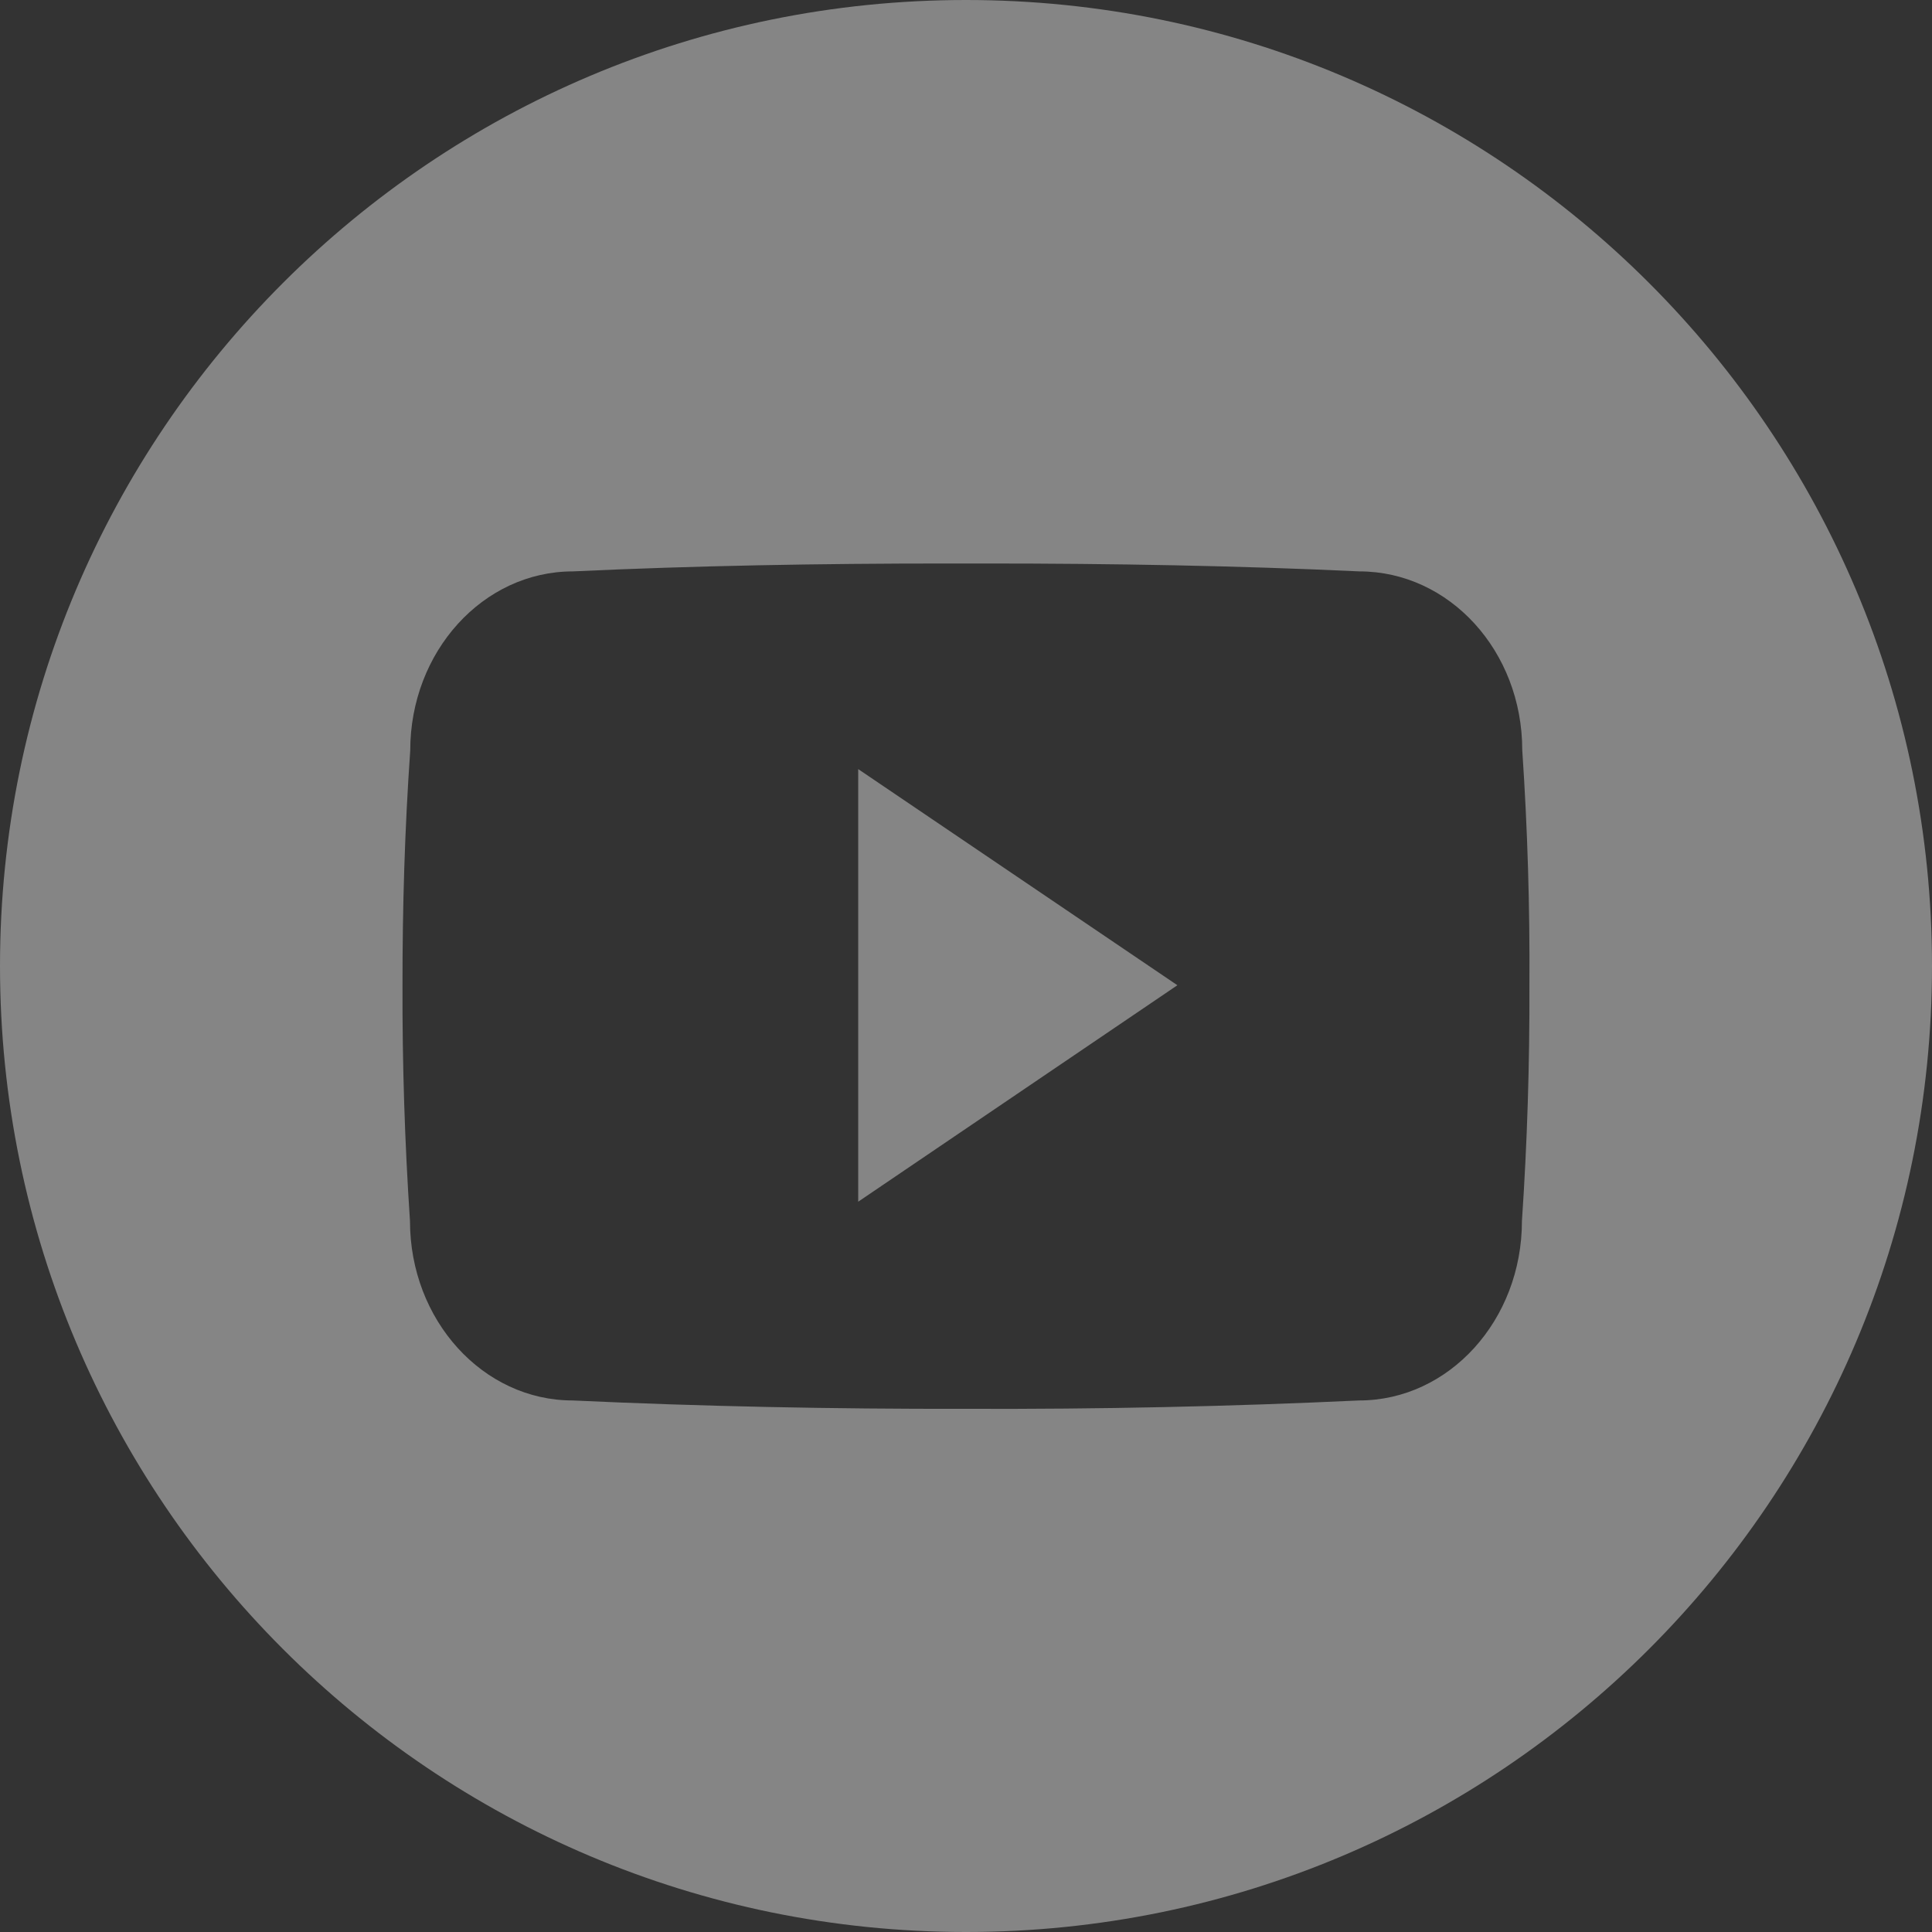<?xml version="1.0" encoding="UTF-8"?>
<svg width="24px" height="24px" viewBox="0 0 24 24" version="1.1" xmlns="http://www.w3.org/2000/svg" xmlns:xlink="http://www.w3.org/1999/xlink">
    <rect x="0" y="0" width="24" height="24" fill="#333333" stroke="none"/>
    <title>Icons/24px/Youtube</title>
    <g id="Landing-Page" stroke="none" stroke-width="1" fill="none" fill-rule="evenodd">
        <g id="1440/Homescreen" transform="translate(-1254, -5806)">
            <g id="Footer" transform="translate(0, 5754)">
                <g id="Content" transform="translate(162, 24)">
                    <g id="Content" transform="translate(0, 28)">
                        <g id="SM--Icons" transform="translate(1012, 0)">
                            <g id="Icons/24px/Youtube" transform="translate(80, 0)">
                                <rect id="Rectangle" x="0" y="0" width="24" height="24"></rect>
                                <path d="M12,0 C18.627,0 24,5.373 24,12 C24,18.627 18.627,24 12,24 C5.373,24 0,18.627 0,12 C0,5.373 5.373,0 12,0 Z M12.247,7 L11.755,7 C10.18,7 8.632,7.027 7.117,7.098 C6.001,7.098 5.096,8.094 5.096,9.325 C5.028,10.298 4.999,11.271 5,12.245 C4.997,13.218 5.028,14.193 5.093,15.168 C5.093,16.399 5.998,17.397 7.114,17.397 C8.706,17.471 10.338,17.504 11.998,17.501 C13.661,17.507 15.289,17.472 16.883,17.397 C18.001,17.397 18.906,16.399 18.906,15.168 C18.972,14.192 19.002,13.218 18.999,12.242 C19.005,11.269 18.976,10.294 18.91,9.319 C18.91,8.088 18.005,7.098 16.886,7.098 C15.371,7.027 13.826,7 12.247,7 Z M10.661,9.554 L14.626,12.239 L10.661,14.928 L10.661,9.554 Z" id="Combined-Shape" fill-opacity="0.5" fill="#FFFFFF" fill-rule="nonzero" opacity="0.8"></path>
                            </g>
                        </g>
                    </g>
                </g>
            </g>
        </g>
    </g>
</svg>